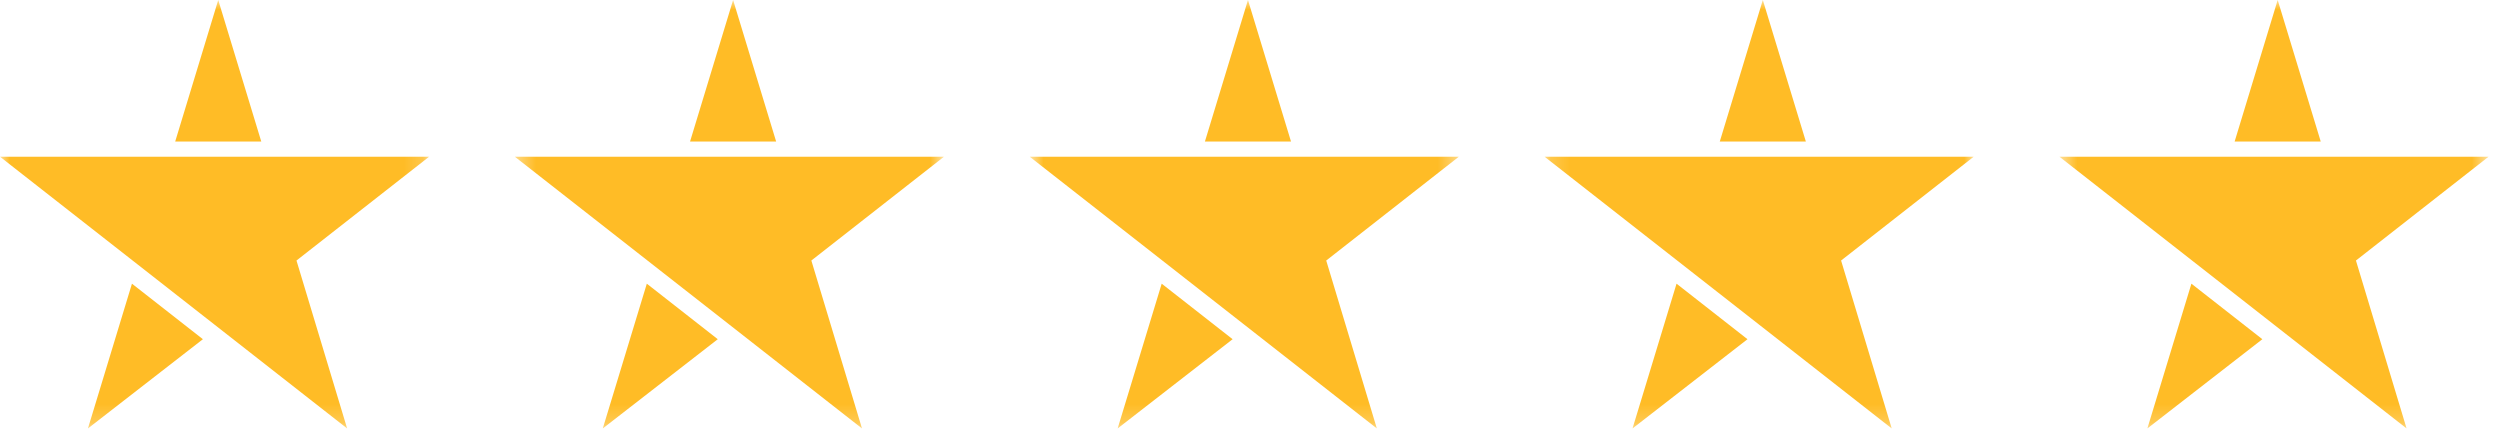 <?xml version="1.0"?>
<svg xmlns="http://www.w3.org/2000/svg" width="133" height="23" viewBox="0 0 133 23" fill="none">
<mask id="mask0_67_69" style="mask-type:luminance" maskUnits="userSpaceOnUse" x="0" y="0" width="23" height="23">
<path d="M22.827 0H0.001V22.794H22.827V0Z" fill="white"/>
</mask>
<g mask="url(#mask0_67_69)">
<path d="M14.104 8.339H0.001L7.055 13.86L11.414 17.272L18.467 22.794L15.773 13.86L22.827 8.339H14.104Z" fill="#FFBC26"/>
<path fill-rule="evenodd" clip-rule="evenodd" d="M9.32 7.531L11.61 0L13.9 7.531H9.32ZM7.02 15.092L10.794 18.046L4.678 22.794L7.02 15.092Z" fill="#FFBC26"/>
</g>
<mask id="mask1_67_69" style="mask-type:luminance" maskUnits="userSpaceOnUse" x="27" y="0" width="24" height="23">
<path d="M50.217 0H27.392V22.794H50.217V0Z" fill="white"/>
</mask>
<g mask="url(#mask1_67_69)">
<path d="M41.494 8.339H27.392L34.445 13.86L38.805 17.272L45.858 22.794L43.164 13.86L50.217 8.339H41.494Z" fill="#FFBC26"/>
<path fill-rule="evenodd" clip-rule="evenodd" d="M36.71 7.531L39.001 0L41.291 7.531H36.71ZM34.411 15.092L38.185 18.046L32.068 22.794L34.411 15.092Z" fill="#FFBC26"/>
</g>
<mask id="mask2_67_69" style="mask-type:luminance" maskUnits="userSpaceOnUse" x="54" y="0" width="24" height="23">
<path d="M77.608 0H54.782V22.794H77.608V0Z" fill="white"/>
</mask>
<g mask="url(#mask2_67_69)">
<path d="M68.885 8.339H54.782L61.836 13.86L66.195 17.272L73.248 22.794L70.555 13.86L77.608 8.339H68.885Z" fill="#FFBC26"/>
<path fill-rule="evenodd" clip-rule="evenodd" d="M64.101 7.531L66.392 0L68.682 7.531H64.101ZM61.802 15.092L65.575 18.046L59.459 22.794L61.802 15.092Z" fill="#FFBC26"/>
</g>
<mask id="mask3_67_69" style="mask-type:luminance" maskUnits="userSpaceOnUse" x="82" y="0" width="23" height="23">
<path d="M104.999 0H82.173V22.794H104.999V0Z" fill="white"/>
</mask>
<g mask="url(#mask3_67_69)">
<path d="M96.276 8.339H82.173L89.226 13.86L93.586 17.272L100.639 22.794L97.946 13.86L104.999 8.339H96.276Z" fill="#FFBC26"/>
<path fill-rule="evenodd" clip-rule="evenodd" d="M91.492 7.531L93.782 0L96.072 7.531H91.492ZM89.192 15.092L92.966 18.046L86.85 22.794L89.192 15.092Z" fill="#FFBC26"/>
</g>
<mask id="mask4_67_69" style="mask-type:luminance" maskUnits="userSpaceOnUse" x="109" y="0" width="24" height="23">
<path d="M132.389 0H109.564V22.794H132.389V0Z" fill="white"/>
</mask>
<g mask="url(#mask4_67_69)">
<path d="M123.666 8.339H109.564L116.617 13.86L120.977 17.272L128.03 22.794L125.336 13.86L132.389 8.339H123.666Z" fill="#FFBC26"/>
<path fill-rule="evenodd" clip-rule="evenodd" d="M118.882 7.531L121.173 0L123.463 7.531H118.882ZM116.583 15.092L120.357 18.046L114.24 22.794L116.583 15.092Z" fill="#FFBC26"/>
</g>
</svg>
